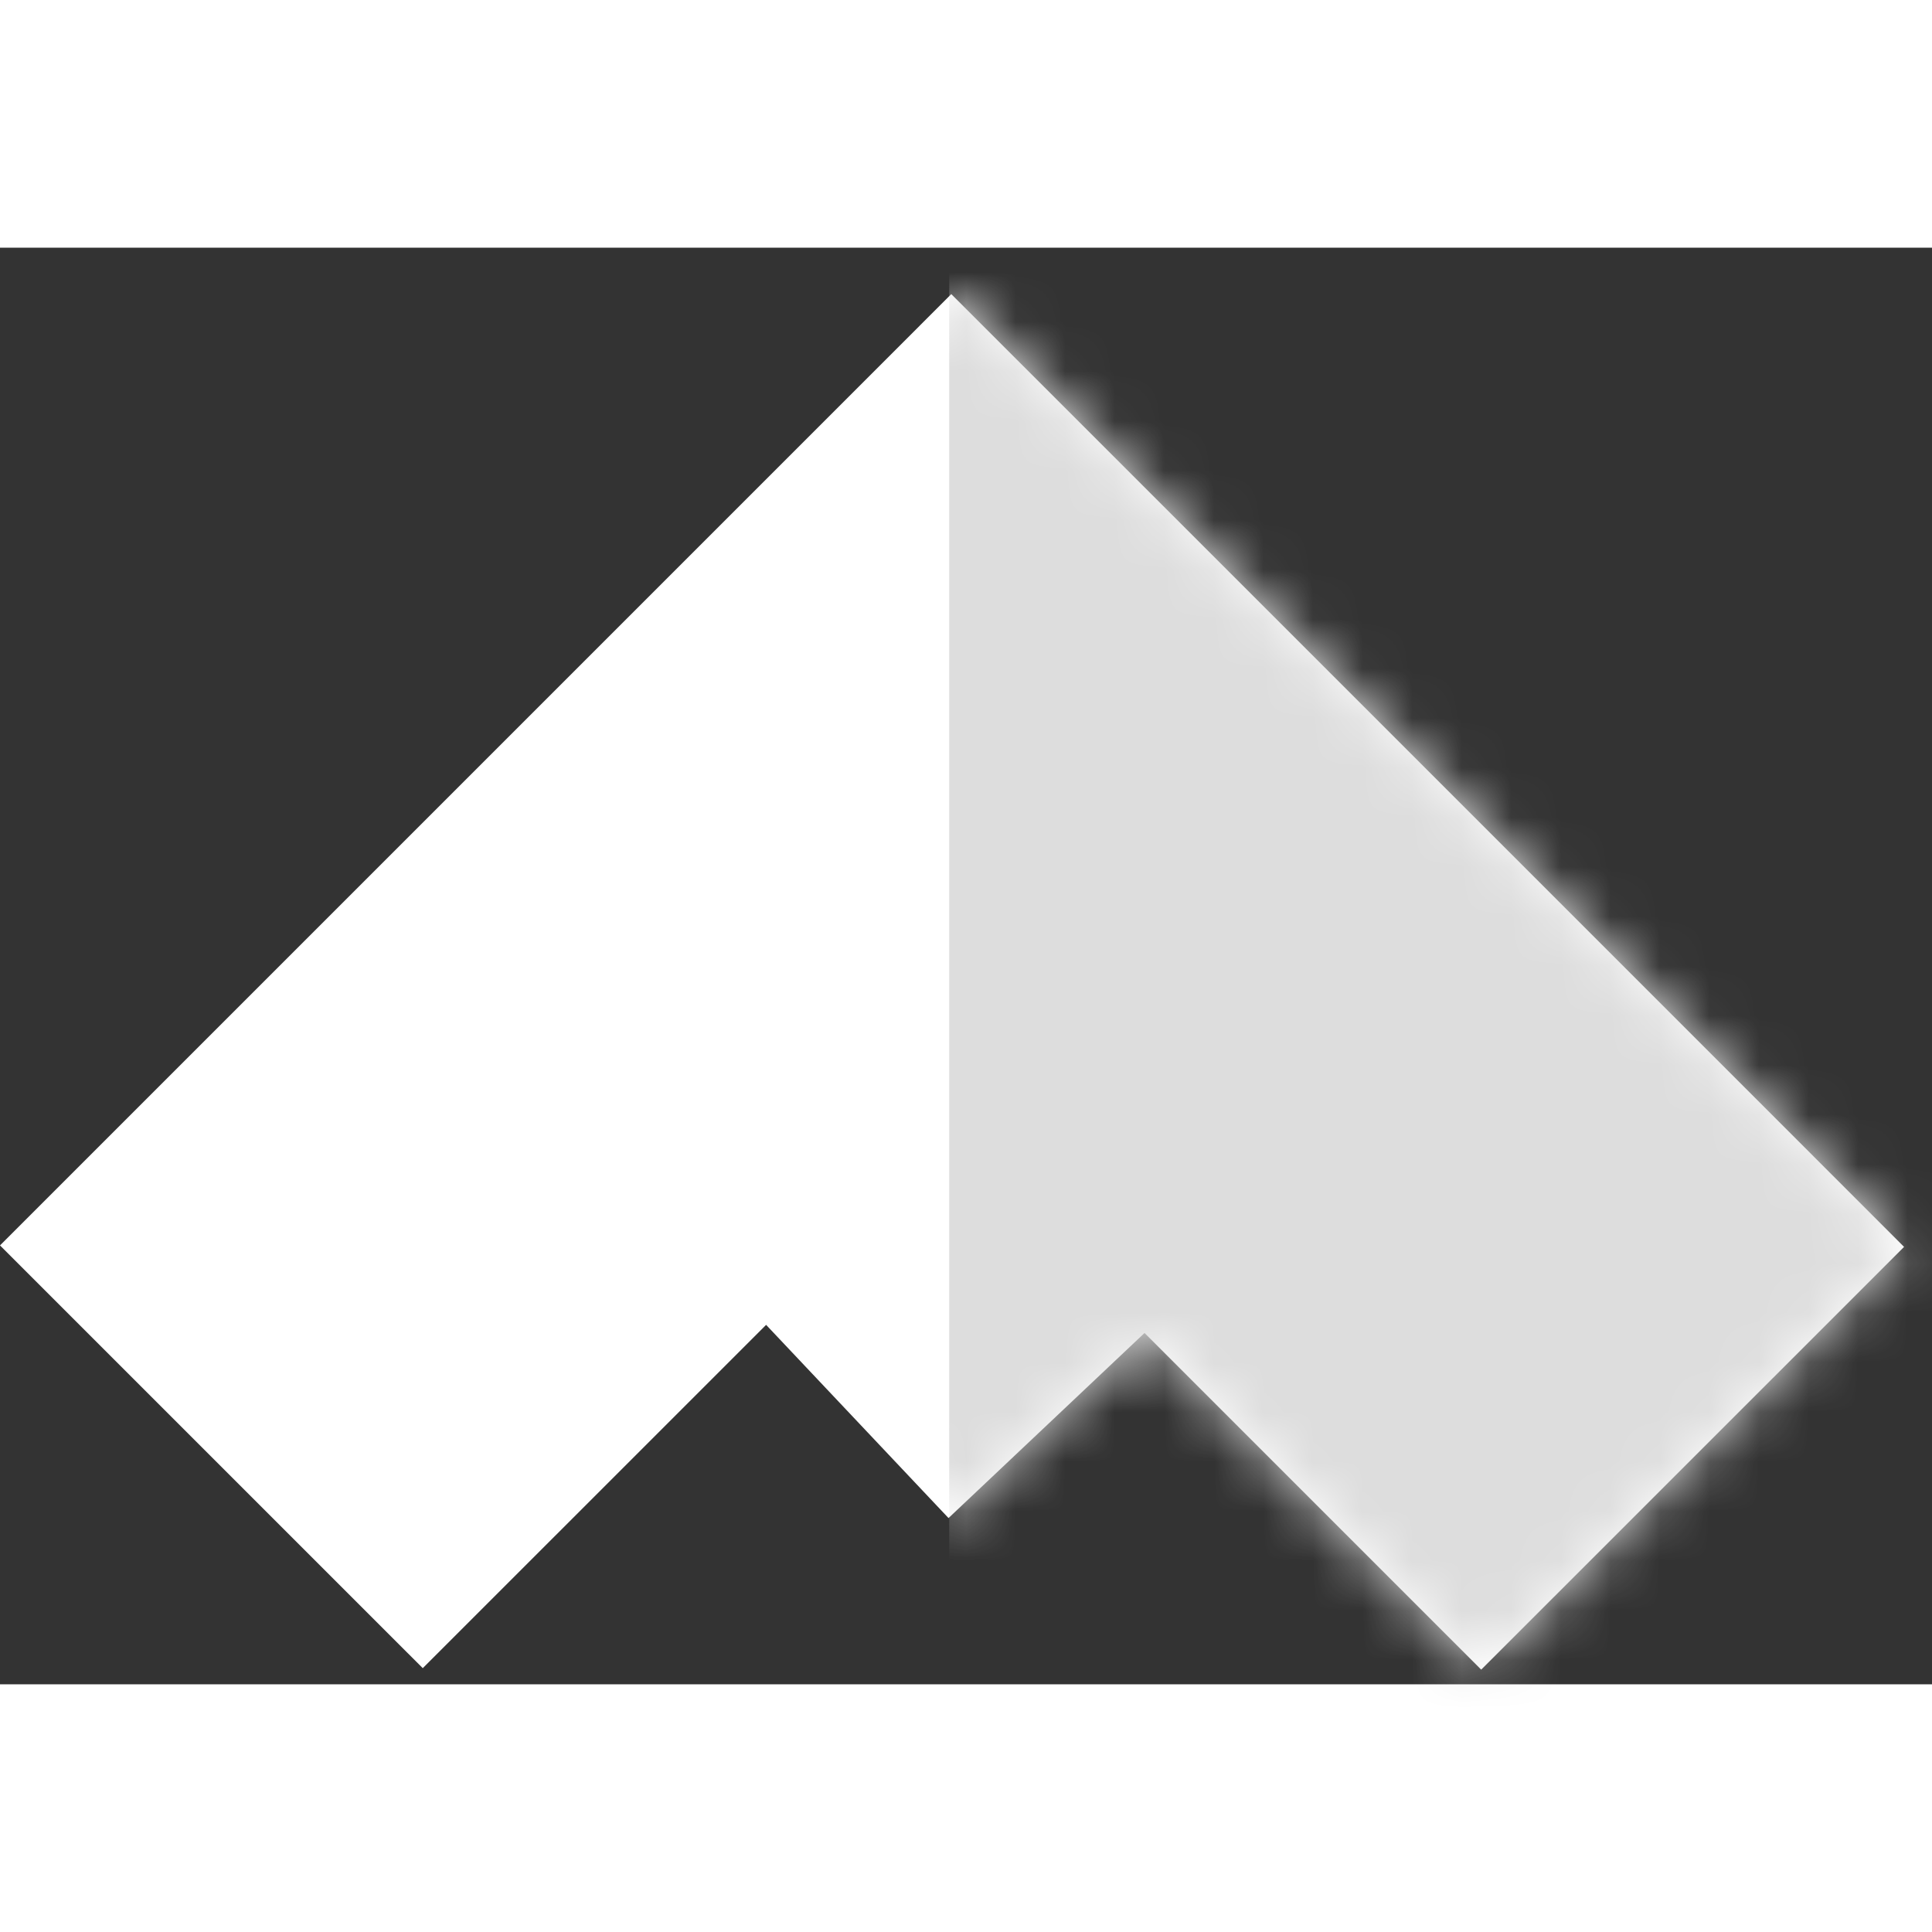 <svg xmlns="http://www.w3.org/2000/svg" width="1em" height="1em" fill="none" viewBox="0 0 39 29" class="mirror-logo"><rect x="0" y="0" width="39" height="29" fill="#333333" stroke="none"/><path fill="#fff" d="m19.203.937 8.535 8.534L38.436 20.17 29.9 28.704l-6.796-6.796-3.957 3.736-3.682-3.9-6.931 6.93L0 20.14z"></path><mask id="mirror_logo_gray_svg__a" width="39" height="29" x="0" y="0" maskUnits="userSpaceOnUse" style="mask-type:alpha"><path fill="#57EBA1" d="m19.203.937 8.535 8.534L38.436 20.17 29.9 28.704l-6.796-6.796-3.957 3.736-3.682-3.9-6.931 6.93L0 20.14z"></path></mask><g mask="url(#mirror_logo_gray_svg__a)"><path fill="#DDD" d="M19.161-2.383H39.68v36.21H19.161z"></path></g></svg>